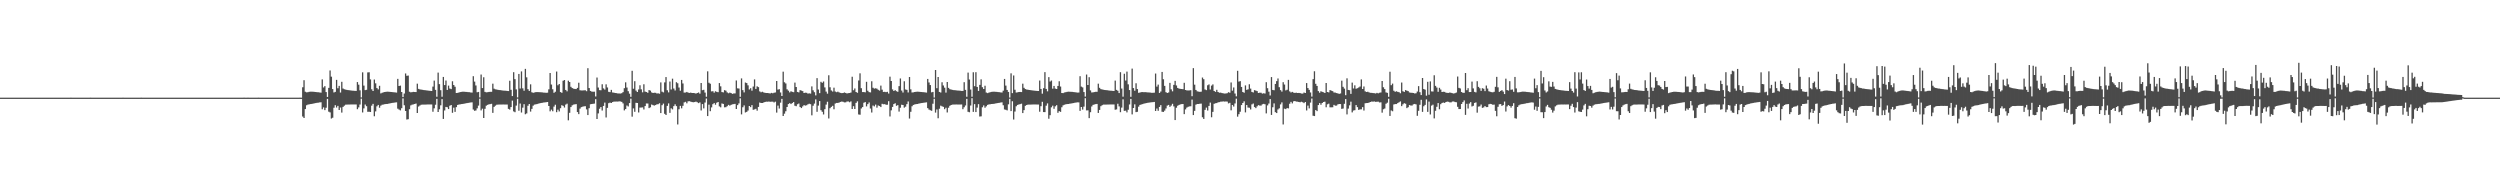 <?xml version="1.0" encoding="UTF-8"?>
<svg xmlns="http://www.w3.org/2000/svg" width="1920" height="150">
  <path d="M0 74.984h1v1.000H0zM1 74.984h1v1.000H1zM2 74.984h1v1.000H2zM3 74.986h1v1.000H3zM4 74.984h1v1.000H4zM5 74.984h1v1.000H5zM6 74.984h1v1.000H6zM7 74.984h1v1.000H7zM8 74.984h1v1.000H8zM9 74.984h1v1.000H9zM10 74.984h1v1.000H10zM11 74.984h1v1.000H11zM12 74.984h1v1.000H12zM13 74.984h1v1.000H13zM14 74.984h1v1.000H14zM15 74.984h1v1.000H15zM16 74.984h1v1.000H16zM17 74.984h1v1.000H17zM18 74.984h1v1.000H18zM19 74.984h1v1.000H19zM20 74.984h1v1.000H20zM21 74.984h1v1.000H21zM22 74.984h1v1.000H22zM23 74.984h1v1.000H23zM24 74.984h1v1.000H24zM25 74.986h1v1.000H25zM26 74.984h1v1.000H26zM27 74.984h1v1.000H27zM28 74.984h1v1.000H28zM29 74.986h1v1.000H29zM30 74.984h1v1.000H30zM31 74.984h1v1.000H31zM32 74.984h1v1.000H32zM33 74.984h1v1.000H33zM34 74.984h1v1.000H34zM35 74.986h1v1.000H35zM36 74.984h1v1.000H36zM37 74.984h1v1.000H37zM38 74.984h1v1.000H38zM39 74.986h1v1.000H39zM40 74.986h1v1.000H40zM41 74.984h1v1.000H41zM42 74.986h1v1.000H42zM43 74.986h1v1.000H43zM44 74.984h1v1.000H44zM45 74.986h1v1.000H45zM46 74.984h1v1.000H46zM47 74.984h1v1.000H47zM48 74.984h1v1.000H48zM49 74.984h1v1.000H49zM50 74.984h1v1.000H50zM51 74.984h1v1.000H51zM52 74.984h1v1.000H52zM53 74.984h1v1.000H53zM54 74.982h1v1.000H54zM55 74.984h1v1.000H55zM56 74.984h1v1.000H56zM57 74.984h1v1.000H57zM58 74.984h1v1.000H58zM59 74.984h1v1.000H59zM60 74.984h1v1.000H60zM61 74.984h1v1.000H61zM62 74.984h1v1.000H62zM63 74.984h1v1.000H63zM64 74.984h1v1.000H64zM65 74.984h1v1.000H65zM66 74.984h1v1.000H66zM67 74.984h1v1.000H67zM68 74.984h1v1.000H68zM69 74.982h1v1.000H69zM70 74.984h1v1.000H70zM71 74.986h1v1.000H71zM72 74.984h1v1.000H72zM73 74.984h1v1.000H73zM74 74.984h1v1.000H74zM75 74.986h1v1.000H75zM76 74.984h1v1.000H76zM77 74.984h1v1.000H77zM78 74.984h1v1.000H78zM79 74.984h1v1.000H79zM80 74.986h1v1.000H80zM81 74.984h1v1.000H81zM82 74.984h1v1.000H82zM83 74.984h1v1.000H83zM84 74.984h1v1.000H84zM85 74.986h1v1.000H85zM86 74.984h1v1.000H86zM87 74.984h1v1.000H87zM88 74.984h1v1.000H88zM89 74.984h1v1.000H89zM90 74.984h1v1.000H90zM91 74.984h1v1.000H91zM92 74.984h1v1.000H92zM93 74.984h1v1.000H93zM94 74.982h1v1.000H94zM95 74.984h1v1.000H95zM96 74.984h1v1.000H96zM97 74.984h1v1.000H97zM98 74.984h1v1.000H98zM99 74.984h1v1.000H99zM100 74.984h1v1.000H100zM101 74.984h1v1.000H101zM102 74.984h1v1.000H102zM103 74.986h1v1.000H103zM104 74.984h1v1.000H104zM105 74.984h1v1.000H105zM106 74.984h1v1.000H106zM107 74.984h1v1.000H107zM108 74.982h1v1.000H108zM109 74.984h1v1.000H109zM110 74.984h1v1.000H110zM111 74.984h1v1.000H111zM112 74.986h1v1.000H112zM113 74.984h1v1.000H113zM114 74.986h1v1.000H114zM115 74.986h1v1.000H115zM116 74.984h1v1.000H116zM117 74.984h1v1.000H117zM118 74.984h1v1.000H118zM119 74.984h1v1.000H119zM120 74.984h1v1.000H120zM121 74.986h1v1.000H121zM122 74.984h1v1.000H122zM123 74.986h1v1.000H123zM124 74.984h1v1.000H124zM125 74.986h1v1.000H125zM126 74.986h1v1.000H126zM127 74.984h1v1.000H127zM128 74.984h1v1.000H128zM129 74.984h1v1.000H129zM130 74.984h1v1.000H130zM131 74.984h1v1.000H131zM132 74.984h1v1.000H132zM133 74.984h1v1.000H133zM134 74.984h1v1.000H134zM135 74.984h1v1.000H135zM136 74.984h1v1.000H136zM137 74.984h1v1.000H137zM138 74.984h1v1.000H138zM139 74.986h1v1.000H139zM140 74.984h1v1.000H140zM141 74.984h1v1.000H141zM142 74.984h1v1.000H142zM143 74.984h1v1.000H143zM144 74.984h1v1.000H144zM145 74.984h1v1.000H145zM146 74.984h1v1.000H146zM147 74.984h1v1.000H147zM148 74.984h1v1.000H148zM149 74.984h1v1.000H149zM150 74.984h1v1.000H150zM151 74.984h1v1.000H151zM152 74.986h1v1.000H152zM153 74.984h1v1.000H153zM154 74.984h1v1.000H154zM155 74.986h1v1.000H155zM156 74.986h1v1.000H156zM157 74.984h1v1.000H157zM158 74.984h1v1.000H158zM159 74.984h1v1.000H159zM160 74.984h1v1.000H160zM161 74.984h1v1.000H161zM162 74.984h1v1.000H162zM163 74.984h1v1.000H163zM164 74.984h1v1.000H164zM165 74.984h1v1.000H165zM166 74.986h1v1.000H166zM167 74.984h1v1.000H167zM168 74.984h1v1.000H168zM169 74.984h1v1.000H169zM170 74.984h1v1.000H170zM171 74.986h1v1.000H171zM172 74.984h1v1.000H172zM173 74.984h1v1.000H173zM174 74.984h1v1.000H174zM175 74.984h1v1.000H175zM176 74.986h1v1.000H176zM177 74.984h1v1.000H177zM178 74.986h1v1.000H178zM179 74.984h1v1.000H179zM180 74.986h1v1.000H180zM181 74.984h1v1.000H181zM182 74.984h1v1.000H182zM183 74.984h1v1.000H183zM184 74.984h1v1.000H184zM185 74.984h1v1.000H185zM186 74.984h1v1.000H186zM187 74.982h1v1.000H187zM188 74.984h1v1.000H188zM189 74.984h1v1.000H189zM190 74.982h1v1.000H190zM191 74.984h1v1.000H191zM192 74.984h1v1.000H192zM193 74.984h1v1.000H193zM194 74.984h1v1.000H194zM195 74.984h1v1.000H195zM196 74.984h1v1.000H196zM197 74.984h1v1.000H197zM198 74.982h1v1.000H198zM199 74.984h1v1.000H199zM200 74.984h1v1.000H200zM201 74.984h1v1.000H201zM202 74.984h1v1.000H202zM203 74.984h1v1.000H203zM204 74.984h1v1.000H204zM205 74.984h1v1.000H205zM206 74.984h1v1.000H206zM207 74.984h1v1.000H207zM208 74.984h1v1.000H208zM209 74.984h1v1.000H209zM210 74.984h1v1.000H210zM211 74.986h1v1.000H211zM212 74.984h1v1.000H212zM213 74.984h1v1.000H213zM214 74.984h1v1.000H214zM215 74.984h1v1.000H215zM216 74.984h1v1.000H216zM217 74.984h1v1.000H217zM218 74.984h1v1.000H218zM219 74.984h1v1.000H219zM220 74.984h1v1.000H220zM221 74.984h1v1.000H221zM222 74.984h1v1.000H222zM223 74.986h1v1.000H223zM224 74.984h1v1.000H224zM225 74.984h1v1.000H225zM226 74.984h1v1.000H226zM227 74.986h1v1.000H227zM228 74.984h1v1.000H228zM229 74.984h1v1.000H229zM230 74.982h1v1.000H230zM231 74.984h1v1.000H231zM232 67.023h1v22.451H232zM233 61.606h1v29.004H233zM234 70.448h1v13.300H234zM235 70.928h1v9.938H235zM236 70.789h1v9.547H236zM237 70.528h1v9.608H237zM238 70.379h1v9.533H238zM239 70.406h1v9.396H239zM240 70.466h1v9.089H240zM241 70.546h1v8.817H241zM242 70.670h1v8.501H242zM243 70.793h1v8.144H243zM244 70.882h1v7.958H244zM245 71.017h1v7.649H245zM246 71.194h1v7.343H246zM247 60.988h1v22.934H247zM248 67.177h1v15.294H248zM249 66.163h1v18.430H249zM250 70.688h1v12.048H250zM251 74.437h1v1.497H251zM252 67.500h1v18.276H252zM253 54.135h1v32.195H253zM254 58.891h1v32.146H254zM255 68.422h1v21.975H255zM256 71.024h1v11.716H256zM257 70.532h1v10.277H257zM258 61.359h1v21.224H258zM259 67.793h1v13.531H259zM260 65.925h1v18.553H260zM261 71.043h1v11.565H261zM262 62.844h1v23.623H262zM263 67.969h1v14.117H263zM264 68.546h1v12.593H264zM265 68.806h1v11.595H265zM266 69.074h1v11.250H266zM267 69.207h1v11.076H267zM268 69.321h1v10.938H268zM269 69.456h1v10.787H269zM270 69.630h1v10.611H270zM271 69.683h1v10.558H271zM272 69.786h1v10.460H272zM273 69.859h1v10.389H273zM274 63.050h1v20.837H274zM275 65.025h1v17.448H275zM276 69.372h1v10.920H276zM277 74.780h1v1.000H277zM278 55.538h1v30.860H278zM279 65.762h1v17.489H279zM280 69.223h1v11.044H280zM281 68.964h1v12.602H281zM282 55.595h1v30.272H282zM283 55.515h1v30.320H283zM284 60.988h1v25.012H284zM285 68.580h1v12.550H285zM286 69.882h1v9.904H286zM287 61.098h1v28.180H287zM288 63.984h1v21.577H288zM289 67.635h1v14.040H289zM290 68.671h1v11.909H290zM291 65.893h1v16.832H291zM292 71.748h1v9.412H292zM293 71.203h1v9.245H293zM294 70.896h1v9.361H294zM295 70.663h1v9.348H295zM296 70.491h1v9.405H296zM297 70.381h1v9.444H297zM298 70.450h1v9.158H298zM299 70.535h1v8.851H299zM300 70.631h1v8.546H300zM301 70.741h1v8.256H301zM302 70.848h1v8.036H302zM303 70.985h1v7.720H303zM304 71.098h1v7.505H304zM305 60.553h1v22.879H305zM306 66.062h1v18.107H306zM307 65.739h1v19.066H307zM308 70.642h1v12.449H308zM309 74.529h1v1.023H309zM310 71.844h1v8.997H310zM311 56.426h1v28.823H311zM312 58.228h1v33.559H312zM313 58.001h1v33.524H313zM314 70.438h1v13.435H314zM315 70.892h1v10.034H315zM316 70.761h1v9.599H316zM317 70.571h1v9.599H317zM318 70.640h1v9.233H318zM319 70.699h1v8.794H319zM320 64.259h1v22.504H320zM321 68.234h1v13.596H321zM322 68.637h1v12.405H322zM323 68.832h1v11.593H323zM324 68.969h1v11.378H324zM325 69.157h1v11.160H325zM326 69.296h1v11.025H326zM327 69.443h1v10.838H327zM328 69.550h1v10.700H328zM329 69.683h1v10.542H329zM330 69.788h1v10.439H330zM331 69.894h1v10.341H331zM332 66.529h1v19.286H332zM333 61.901h1v21.302H333zM334 69.042h1v11.380H334zM335 74.295h1v1.653H335zM336 55.742h1v30.283H336zM337 64.618h1v19.288H337zM338 69.276h1v11.632H338zM339 74.304h1v1.822H339zM340 59.086h1v32.249H340zM341 65.327h1v19.503H341zM342 61.858h1v20.261H342zM343 69.044h1v13.346H343zM344 65.765h1v18.020H344zM345 67.996h1v13.186H345zM346 68.445h1v12.186H346zM347 62.432h1v24.223H347zM348 65.257h1v17.450H348zM349 66.634h1v19.256H349zM350 71.436h1v10.858H350zM351 71.329h1v9.279H351zM352 71.001h1v9.302H352zM353 70.695h1v9.407H353zM354 70.530h1v9.373H354zM355 70.415h1v9.393H355zM356 70.461h1v9.176H356zM357 70.571h1v8.826H357zM358 70.626h1v8.562H358zM359 70.752h1v8.302H359zM360 70.832h1v8.041H360zM361 71.011h1v7.677H361zM362 71.118h1v7.464H362zM363 58.525h1v25.575H363zM364 62.647h1v22.469H364zM365 65.634h1v19.212H365zM366 70.878h1v12.332H366zM367 70.626h1v10.471H367zM368 74.815h1v1.000H368zM369 57.220h1v27.583H369zM370 67.619h1v15.850H370zM371 59.344h1v31.304H371zM372 70.562h1v12.973H372zM373 70.919h1v10.245H373zM374 70.793h1v9.748H374zM375 70.628h1v9.483H375zM376 70.521h1v9.435H376zM377 70.528h1v9.194H377zM378 64.270h1v22.410H378zM379 68.099h1v13.953H379zM380 68.582h1v12.595H380zM381 68.779h1v11.657H381zM382 69.028h1v11.293H382zM383 69.164h1v11.133H383zM384 69.216h1v11.087H384zM385 69.422h1v10.838H385zM386 69.598h1v10.657H386zM387 69.630h1v10.629H387zM388 69.692h1v10.595H388zM389 69.816h1v10.467H389zM390 69.935h1v13.657H390zM391 62.011h1v22.167H391zM392 68.953h1v13.257H392zM393 73.785h1v3.472H393zM394 55.453h1v30.087H394zM395 60.757h1v25.399H395zM396 68.651h1v12.451H396zM397 74.817h1v1.000H397zM398 56.797h1v28.265H398zM399 68.017h1v11.494H399zM400 54.847h1v31.583H400zM401 67.831h1v14.861H401zM402 69.701h1v10.318H402zM403 52.892h1v34.847H403zM404 59.386h1v27.681H404zM405 68.493h1v12.726H405zM406 69.857h1v9.991H406zM407 64.787h1v20.913H407zM408 70.866h1v12.751H408zM409 71.267h1v9.879H409zM410 70.992h1v9.364H410zM411 70.752h1v9.382H411zM412 70.724h1v9.174H412zM413 70.779h1v8.771H413zM414 70.786h1v8.560H414zM415 70.880h1v8.240H415zM416 70.949h1v7.995H416zM417 71.093h1v7.663H417zM418 71.164h1v7.459H418zM419 71.290h1v7.203H419zM420 71.187h1v7.148H420zM421 68.582h1v12.815H421zM422 56.078h1v29.443H422zM423 64.904h1v19.281H423zM424 68.541h1v16.919H424zM425 71.294h1v10.554H425zM426 70.461h1v9.972H426zM427 54.911h1v31.263H427zM428 65.490h1v18.752H428zM429 64.522h1v21.062H429zM430 70.708h1v12.385H430zM431 71.265h1v9.547H431zM432 62.009h1v19.306H432zM433 61.420h1v21.190H433zM434 69.074h1v11.245H434zM435 70.125h1v9.467H435zM436 61.963h1v30.473H436zM437 63.000h1v23.637H437zM438 66.641h1v15.601H438zM439 67.625h1v13.282H439zM440 68.120h1v12.234H440zM441 68.294h1v11.826H441zM442 68.404h1v11.552H442zM443 67.470h1v18.585H443zM444 63.565h1v24.083H444zM445 69.324h1v14.072H445zM446 69.475h1v12.822H446zM447 69.475h1v12.433H447zM448 69.372h1v12.291H448zM449 69.340h1v12.206H449zM450 70.054h1v13.978H450zM451 52.382h1v35.973H451zM452 67.630h1v15.445H452zM453 69.843h1v10.238H453zM454 70.361h1v9.512H454zM455 70.441h1v9.272H455zM456 70.413h1v9.176H456zM457 74.064h1v2.101H457zM458 59.528h1v31.867H458zM459 67.248h1v19.862H459zM460 69.207h1v14.310H460zM461 69.305h1v12.927H461zM462 64.728h1v20.174H462zM463 67.879h1v13.483H463zM464 68.832h1v9.988H464zM465 64.774h1v25.417H465zM466 67.159h1v15.708H466zM467 70.523h1v8.734H467zM468 70.754h1v8.045H468zM469 68.996h1v10.101H469zM470 71.004h1v7.388H470zM471 71.175h1v6.832H471zM472 71.409h1v6.642H472zM473 71.537h1v6.466H473zM474 71.782h1v6.226H474zM475 71.782h1v6.020H475zM476 71.809h1v6.118H476zM477 71.564h1v6.686H477zM478 70.752h1v8.643H478zM479 67.747h1v17.045H479zM480 63.235h1v20.526H480zM481 67.202h1v13.847H481zM482 70.024h1v11.726H482zM483 71.940h1v7.221H483zM484 74.368h1v1.389H484zM485 54.380h1v35.200H485zM486 68.170h1v15.067H486zM487 62.338h1v23.518H487zM488 69.580h1v9.370H488zM489 70.644h1v8.475H489zM490 68.685h1v17.663H490zM491 65.472h1v17.146H491zM492 68.610h1v13.971H492zM493 70.898h1v11.595H493zM494 64.735h1v19.341H494zM495 70.340h1v11.115H495zM496 70.638h1v8.835H496zM497 71.288h1v8.203H497zM498 69.154h1v13.898H498zM499 69.594h1v12.833H499zM500 70.953h1v9.329H500zM501 71.441h1v9.279H501zM502 71.217h1v9.879H502zM503 71.294h1v9.405H503zM504 71.789h1v8.343H504zM505 71.695h1v8.334H505zM506 72.006h1v7.320H506zM507 63.274h1v23.586H507zM508 70.388h1v10.396H508zM509 70.958h1v8.599H509zM510 63.281h1v24.113H510zM511 59.182h1v29.141H511zM512 69.317h1v11.973H512zM513 70.949h1v8.478H513zM514 62.640h1v24.035H514zM515 68.699h1v14.507H515zM516 60.418h1v23.589H516zM517 67.999h1v13.493H517zM518 69.482h1v10.668H518zM519 63.110h1v18.411H519zM520 63.934h1v31.654H520zM521 67.227h1v16.688H521zM522 69.685h1v11.602H522zM523 61.386h1v21.806H523zM524 64.101h1v17.136H524zM525 71.102h1v7.562H525zM526 71.066h1v7.123H526zM527 70.592h1v8.778H527zM528 71.120h1v6.679H528zM529 71.386h1v6.329H529zM530 71.143h1v6.931H530zM531 71.400h1v6.963H531zM532 71.402h1v7.153H532zM533 71.532h1v6.832H533zM534 71.862h1v6.178H534zM535 71.443h1v7.093H535zM536 71.036h1v8.194H536zM537 71.951h1v6.674H537zM538 63.739h1v21.121H538zM539 69.283h1v10.666H539zM540 68.990h1v14.239H540zM541 71.139h1v7.581H541zM542 74.302h1v1.394H542zM543 54.758h1v34.376H543zM544 63.551h1v16.827H544zM545 64.316h1v21.087H545zM546 70.173h1v12.334H546zM547 70.042h1v9.995H547zM548 71.182h1v7.951H548zM549 70.093h1v10.339H549zM550 70.537h1v8.350H550zM551 70.830h1v7.500H551zM552 63.789h1v17.926H552zM553 66.296h1v16.159H553zM554 70.695h1v8.759H554zM555 70.958h1v8.839H555zM556 69.209h1v13.211H556zM557 69.644h1v12.691H557zM558 70.967h1v10.595H558zM559 71.606h1v8.947H559zM560 71.136h1v10.009H560zM561 71.466h1v9.084H561zM562 72.066h1v8.080H562zM563 71.784h1v8.189H563zM564 71.709h1v8.073H564zM565 61.816h1v21.915H565zM566 67.852h1v12.886H566zM567 67.971h1v11.437H567zM568 74.350h1v1.183H568zM569 60.214h1v27.635H569zM570 69.218h1v13.140H570zM571 70.967h1v10.002H571zM572 63.412h1v22.957H572zM573 63.792h1v22.135H573zM574 65.545h1v19.329H574zM575 68.710h1v12.685H575zM576 67.733h1v14.552H576zM577 69.610h1v11.135H577zM578 66.463h1v17.846H578zM579 60.963h1v23.074H579zM580 68.321h1v15.221H580zM581 66.296h1v18.686H581zM582 66.918h1v15.216H582zM583 70.182h1v8.537H583zM584 70.880h1v8.203H584zM585 70.452h1v8.643H585zM586 70.940h1v7.803H586zM587 71.278h1v7.063H587zM588 71.413h1v6.649H588zM589 71.427h1v6.709H589zM590 71.576h1v6.379H590zM591 71.775h1v6.416H591zM592 71.324h1v6.770H592zM593 71.617h1v6.487H593zM594 71.228h1v7.480H594zM595 71.004h1v7.086H595zM596 62.231h1v24.259H596zM597 68.818h1v12.307H597zM598 68.484h1v14.873H598zM599 71.033h1v7.839H599zM600 73.707h1v2.211H600zM601 55.062h1v34.014H601zM602 63.174h1v24.110H602zM603 64.103h1v21.368H603zM604 68.598h1v13.582H604zM605 69.635h1v10.297H605zM606 70.981h1v8.212H606zM607 70.090h1v9.849H607zM608 70.560h1v8.588H608zM609 70.786h1v7.590H609zM610 63.423h1v17.770H610zM611 66.813h1v14.731H611zM612 70.592h1v9.476H612zM613 70.981h1v8.524H613zM614 69.202h1v13.037H614zM615 69.582h1v13.390H615zM616 69.969h1v11.751H616zM617 71.425h1v9.332H617zM618 71.191h1v9.931H618zM619 71.276h1v9.551H619zM620 71.883h1v8.219H620zM621 71.686h1v7.974H621zM622 71.867h1v8.178H622zM623 66.346h1v22.243H623zM624 69.363h1v11.817H624zM625 70.832h1v8.714H625zM626 73.242h1v3.072H626zM627 60.004h1v25.852H627zM628 68.740h1v12.360H628zM629 71.539h1v6.093H629zM630 62.837h1v21.801H630zM631 63.602h1v22.279H631zM632 62.551h1v25.356H632zM633 67.120h1v16.736H633zM634 70.349h1v10.004H634zM635 71.928h1v6.184H635zM636 57.809h1v33.170H636zM637 67.035h1v16.049H637zM638 69.468h1v12.625H638zM639 70.294h1v10.952H639zM640 67.326h1v16.587H640zM641 70.324h1v9.206H641zM642 70.814h1v8.233H642zM643 70.413h1v8.654H643zM644 70.951h1v7.809H644zM645 71.333h1v6.972H645zM646 71.514h1v6.470H646zM647 71.413h1v6.763H647zM648 71.001h1v7.642H648zM649 71.375h1v7.203H649zM650 71.757h1v6.244H650zM651 71.551h1v6.363H651zM652 71.427h1v7.130H652zM653 71.084h1v6.782H653zM654 58.949h1v24.763H654zM655 69.312h1v12.257H655zM656 67.964h1v15.726H656zM657 70.633h1v8.356H657zM658 71.281h1v6.557H658zM659 61.798h1v26.097H659zM660 56.310h1v31.783H660zM661 67.751h1v15.559H661zM662 70.704h1v11.524H662zM663 70.688h1v8.192H663zM664 70.930h1v7.459H664zM665 62.805h1v18.890H665zM666 69.665h1v10.295H666zM667 70.759h1v7.954H667zM668 70.953h1v12.408H668zM669 62.421h1v24.005H669zM670 67.401h1v13.644H670zM671 68.051h1v13.648H671zM672 67.811h1v12.538H672zM673 68.095h1v14.598H673zM674 68.976h1v12.030H674zM675 69.585h1v11.877H675zM676 65.739h1v16.468H676zM677 68.871h1v10.854H677zM678 70.621h1v9.478H678zM679 70.518h1v9.462H679zM680 70.770h1v9.727H680zM681 70.498h1v9.959H681zM682 71.823h1v5.905H682zM683 58.889h1v30.556H683zM684 62.212h1v22.549H684zM685 68.676h1v13.445H685zM686 69.880h1v10.057H686zM687 69.209h1v10.082H687zM688 70.042h1v11.224H688zM689 70.491h1v10.231H689zM690 66.163h1v19.569H690zM691 60.246h1v22.495H691zM692 69.518h1v10.934H692zM693 71.049h1v9.574H693zM694 62.425h1v20.254H694zM695 68.719h1v13.218H695zM696 69.017h1v10.950H696zM697 71.017h1v6.889H697zM698 59.159h1v31.876H698zM699 68.623h1v17.249H699zM700 71.027h1v10.609H700zM701 70.892h1v9.677H701zM702 70.660h1v9.549H702zM703 70.486h1v9.496H703zM704 70.393h1v9.467H704zM705 70.466h1v9.174H705zM706 70.576h1v8.812H706zM707 70.640h1v8.537H707zM708 70.736h1v8.329H708zM709 70.825h1v8.057H709zM710 70.976h1v7.752H710zM711 71.093h1v7.500H711zM712 60.612h1v22.458H712zM713 63.336h1v20.849H713zM714 65.321h1v19.354H714zM715 70.903h1v14.216H715zM716 70.617h1v9.048H716zM717 74.883h1v1.000H717zM718 53.771h1v32.707H718zM719 67.742h1v16.349H719zM720 59.120h1v31.689H720zM721 70.583h1v12.932H721zM722 71.075h1v10.052H722zM723 63.185h1v18.480H723zM724 65.659h1v16.399H724zM725 67.335h1v16.514H725zM726 71.141h1v11.586H726zM727 62.959h1v23.412H727zM728 67.493h1v15.250H728zM729 68.488h1v12.785H729zM730 68.752h1v11.877H730zM731 69.010h1v11.330H731zM732 69.207h1v11.048H732zM733 69.257h1v11.005H733zM734 69.436h1v10.819H734zM735 69.541h1v10.767H735zM736 69.578h1v10.728H736zM737 69.695h1v10.593H737zM738 69.814h1v10.439H738zM739 69.843h1v13.998H739zM740 63.146h1v19.231H740zM741 69.033h1v11.987H741zM742 74.313h1v1.620H742zM743 55.776h1v30.064H743zM744 61.079h1v25.131H744zM745 68.786h1v12.259H745zM746 74.293h1v1.142H746zM747 55.520h1v30.405H747zM748 66.222h1v13.737H748zM749 55.463h1v30.583H749zM750 66.774h1v15.866H750zM751 69.816h1v10.181H751zM752 65.183h1v24.298H752zM753 60.942h1v28.425H753zM754 66.957h1v15.422H754zM755 68.349h1v12.572H755zM756 65.833h1v16.885H756zM757 71.045h1v10.597H757zM758 71.503h1v9.045H758zM759 71.093h1v9.080H759zM760 70.800h1v9.256H760zM761 70.541h1v9.334H761zM762 70.475h1v9.327H762zM763 70.397h1v9.345H763zM764 70.498h1v8.954H764zM765 70.569h1v8.734H765zM766 70.704h1v8.393H766zM767 70.802h1v8.123H767zM768 70.974h1v7.789H768zM769 71.084h1v7.521H769zM770 69.646h1v11.204H770zM771 60.619h1v23.460H771zM772 65.721h1v18.592H772zM773 69.054h1v15.747H773zM774 70.610h1v9.503H774zM775 74.892h1v1.000H775zM776 56.335h1v28.990H776zM777 71.519h1v6.251H777zM778 57.976h1v33.833H778zM779 68.919h1v16.715H779zM780 71.047h1v10.572H780zM781 70.887h1v9.691H781zM782 70.649h1v9.565H782zM783 70.583h1v9.373H783zM784 70.690h1v8.910H784zM785 64.240h1v22.572H785zM786 67.410h1v17.182H786zM787 68.383h1v12.875H787zM788 68.742h1v11.900H788zM789 68.937h1v11.419H789zM790 69.097h1v11.224H790zM791 69.225h1v11.089H791zM792 69.381h1v10.899H792zM793 69.527h1v10.700H793zM794 69.646h1v10.588H794zM795 69.743h1v10.501H795zM796 69.830h1v10.437H796zM797 69.884h1v10.389H797zM798 61.867h1v23.952H798zM799 68.324h1v13.245H799zM800 71.956h1v6.248H800zM801 67.740h1v18.320H801zM802 55.389h1v30.716H802zM803 68.305h1v12.870H803zM804 70.123h1v9.306H804zM805 59.230h1v31.959H805zM806 62.640h1v25.816H806zM807 61.826h1v20.622H807zM808 68.106h1v13.037H808zM809 66.021h1v17.532H809zM810 68.060h1v13.623H810zM811 68.337h1v12.453H811zM812 66.010h1v20.629H812zM813 62.423h1v22.932H813zM814 66.433h1v19.476H814zM815 71.420h1v10.936H815zM816 71.521h1v9.359H816zM817 71.024h1v9.416H817zM818 70.784h1v9.350H818zM819 70.548h1v9.373H819zM820 70.413h1v9.446H820zM821 70.429h1v9.254H821zM822 70.493h1v9.018H822zM823 70.569h1v8.732H823zM824 70.690h1v8.446H824zM825 70.821h1v8.089H825zM826 70.985h1v7.741H826zM827 71.095h1v7.491H827zM828 71.040h1v7.599H828zM829 58.504h1v26.637H829zM830 66.529h1v15.626H830zM831 67.110h1v17.047H831zM832 70.690h1v11.201H832zM833 74.201h1v1.241H833zM834 57.264h1v27.521H834zM835 65.275h1v19.464H835zM836 59.285h1v31.419H836zM837 69.447h1v16.724H837zM838 71.029h1v10.735H838zM839 70.889h1v9.663H839zM840 70.713h1v9.524H840zM841 70.507h1v9.473H841zM842 70.498h1v9.345H842zM843 64.272h1v22.467H843zM844 67.424h1v16.992H844zM845 68.461h1v13.113H845zM846 68.708h1v12.106H846zM847 68.912h1v11.440H847zM848 69.095h1v11.229H848zM849 69.200h1v11.128H849zM850 69.340h1v10.936H850zM851 69.493h1v10.764H851zM852 69.628h1v10.616H852zM853 69.706h1v10.549H853zM854 69.802h1v10.453H854zM855 69.889h1v10.361H855zM856 61.922h1v22.375H856zM857 68.996h1v15.015H857zM858 69.681h1v10.000H858zM859 71.487h1v10.213H859zM860 55.458h1v30.698H860zM861 67.976h1v14.671H861zM862 74.265h1v2.014H862zM863 56.641h1v28.491H863zM864 61.842h1v23.163H864zM865 54.973h1v31.375H865zM866 64.774h1v19.517H866zM867 69.186h1v11.062H867zM868 74.339h1v1.650H868zM869 52.695h1v35.147H869zM870 67.623h1v15.321H870zM871 69.692h1v10.412H871zM872 63.968h1v22.165H872zM873 68.427h1v17.457H873zM874 71.274h1v10.636H874zM875 71.043h1v9.567H875zM876 70.782h1v9.446H876zM877 70.724h1v9.254H877zM878 70.786h1v8.844H878zM879 70.777h1v8.560H879zM880 70.850h1v8.327H880zM881 70.958h1v8.006H881zM882 71.029h1v7.793H882zM883 71.125h1v7.539H883zM884 71.260h1v7.260H884zM885 71.292h1v7.137H885zM886 71.194h1v7.088H886zM887 56.456h1v28.814H887zM888 66.529h1v16.825H888zM889 64.984h1v20.126H889zM890 71.349h1v10.773H890zM891 70.315h1v10.407H891zM892 55.245h1v30.576H892zM893 60.851h1v25.136H893zM894 65.943h1v18.974H894zM895 70.791h1v12.515H895zM896 71.413h1v9.682H896zM897 71.017h1v9.547H897zM898 63.654h1v18.443H898zM899 68.587h1v12.499H899zM900 70.139h1v9.556H900zM901 65.188h1v16.534H901zM902 62.100h1v30.100H902zM903 65.662h1v17.070H903zM904 67.513h1v13.712H904zM905 68.040h1v12.524H905zM906 68.271h1v11.918H906zM907 68.353h1v11.636H907zM908 68.509h1v11.359H908zM909 63.586h1v24.081H909zM910 69.109h1v14.909H910zM911 69.408h1v13.255H911zM912 69.477h1v12.547H912zM913 69.443h1v12.266H913zM914 69.287h1v12.337H914zM915 73.860h1v2.614H915zM916 52.306h1v36.083H916zM917 65.046h1v20.082H917zM918 69.086h1v11.288H918zM919 70.141h1v9.718H919zM920 70.372h1v9.496H920zM921 70.560h1v9.093H921zM922 70.393h1v9.162H922zM923 59.537h1v30.505H923zM924 60.837h1v30.501H924zM925 68.724h1v15.676H925zM926 69.198h1v13.458H926zM927 65.499h1v19.379H927zM928 64.812h1v16.534H928zM929 68.749h1v10.066H929zM930 65.726h1v24.326H930zM931 64.806h1v21.085H931zM932 69.866h1v9.851H932zM933 70.567h1v8.730H933zM934 68.967h1v10.174H934zM935 70.644h1v7.944H935zM936 71.203h1v7.217H936zM937 71.130h1v6.944H937zM938 71.473h1v6.539H938zM939 71.704h1v6.178H939zM940 71.853h1v6.184H940zM941 71.780h1v6.166H941zM942 71.555h1v6.457H942zM943 70.818h1v8.581H943zM944 71.228h1v7.722H944zM945 63.313h1v21.430H945zM946 69.656h1v11.007H946zM947 67.149h1v14.680H947zM948 71.832h1v7.649H948zM949 74.000h1v1.758H949zM950 54.375h1v35.234H950zM951 62.677h1v25.053H951zM952 62.322h1v23.490H952zM953 66.783h1v13.930H953zM954 70.654h1v8.448H954zM955 71.196h1v6.647H955zM956 65.582h1v20.718H956zM957 69.008h1v11.657H957zM958 68.614h1v13.964H958zM959 64.691h1v18.045H959zM960 68.031h1v16.022H960zM961 70.617h1v9.563H961zM962 70.992h1v8.544H962zM963 69.216h1v13.010H963zM964 69.598h1v13.435H964zM965 70.015h1v11.668H965zM966 71.441h1v9.297H966zM967 71.194h1v9.924H967zM968 71.239h1v9.881H968zM969 71.862h1v8.270H969zM970 71.629h1v8.164H970zM971 71.830h1v8.263H971zM972 63.126h1v23.957H972zM973 67.715h1v13.213H973zM974 70.393h1v9.142H974zM975 73.311h1v2.758H975zM976 59.212h1v29.070H976zM977 69.065h1v13.316H977zM978 69.333h1v10.085H978zM979 64.449h1v21.696H979zM980 62.334h1v24.506H980zM981 60.278h1v23.815H981zM982 66.971h1v16.221H982zM983 69.202h1v10.968H983zM984 70.356h1v8.308H984zM985 63.107h1v32.471H985zM986 64.904h1v18.542H986zM987 69.429h1v14.392H987zM988 68.903h1v14.085H988zM989 61.331h1v21.902H989zM990 70.175h1v9.492H990zM991 71.017h1v7.212H991zM992 70.539h1v8.869H992zM993 71.109h1v6.697H993zM994 71.395h1v6.157H994zM995 71.191h1v6.853H995zM996 71.425h1v6.649H996zM997 71.388h1v6.972H997zM998 71.471h1v7.072H998zM999 71.857h1v6.267H999zM1000 71.894h1v6.654H1000zM1001 71.043h1v8.173H1001zM1002 71.411h1v6.949H1002zM1003 63.805h1v21.009H1003zM1004 67.648h1v13.463H1004zM1005 69.015h1v14.248H1005zM1006 70.999h1v7.816H1006zM1007 74.210h1v1.483H1007zM1008 60.777h1v28.111H1008zM1009 54.753h1v34.371H1009zM1010 64.371h1v20.155H1010zM1011 66.005h1v19.366H1011zM1012 69.992h1v10.721H1012zM1013 71.207h1v7.970H1013zM1014 70.109h1v10.313H1014zM1015 70.544h1v8.544H1015zM1016 70.860h1v7.455H1016zM1017 71.425h1v6.649H1017zM1018 63.766h1v18.636H1018zM1019 70.635h1v9.483H1019zM1020 70.949h1v8.663H1020zM1021 69.184h1v13.239H1021zM1022 69.612h1v12.815H1022zM1023 69.999h1v12.371H1023zM1024 70.992h1v9.538H1024zM1025 71.139h1v10.020H1025zM1026 71.494h1v9.624H1026zM1027 71.711h1v8.462H1027zM1028 72.075h1v7.782H1028zM1029 71.789h1v8.155H1029zM1030 61.977h1v21.655H1030zM1031 66.682h1v16.697H1031zM1032 68.060h1v11.662H1032zM1033 73.123h1v2.973H1033zM1034 60.178h1v27.706H1034zM1035 69.088h1v14.321H1035zM1036 69.269h1v11.613H1036zM1037 72.066h1v6.006H1037zM1038 63.430h1v22.897H1038zM1039 67.948h1v16.937H1039zM1040 65.531h1v19.102H1040zM1041 68.134h1v12.570H1041zM1042 67.747h1v14.529H1042zM1043 67.191h1v17.182H1043zM1044 66.442h1v17.564H1044zM1045 60.997h1v22.989H1045zM1046 68.369h1v13.932H1046zM1047 66.399h1v18.505H1047zM1048 70.143h1v9.164H1048zM1049 70.642h1v8.537H1049zM1050 70.438h1v8.677H1050zM1051 70.940h1v7.812H1051zM1052 71.285h1v7.045H1052zM1053 71.333h1v6.667H1053zM1054 71.473h1v6.628H1054zM1055 71.592h1v6.351H1055zM1056 71.777h1v6.457H1056zM1057 71.310h1v6.823H1057zM1058 71.684h1v6.420H1058zM1059 71.244h1v7.434H1059zM1060 70.995h1v7.583H1060zM1061 62.217h1v24.330H1061zM1062 67.039h1v16.859H1062zM1063 68.424h1v14.925H1063zM1064 70.949h1v8.723H1064zM1065 71.310h1v7.558H1065zM1066 74.345h1v1.463H1066zM1067 55.108h1v33.941H1067zM1068 65.446h1v19.398H1068zM1069 64.231h1v21.224H1069zM1070 69.688h1v10.529H1070zM1071 70.498h1v9.448H1071zM1072 70.077h1v9.867H1072zM1073 70.557h1v8.578H1073zM1074 70.805h1v7.734H1074zM1075 71.624h1v6.260H1075zM1076 63.391h1v18.143H1076zM1077 70.109h1v10.016H1077zM1078 70.580h1v8.691H1078zM1079 69.152h1v10.494H1079zM1080 69.630h1v13.399H1080zM1081 69.990h1v12.316H1081zM1082 70.988h1v9.711H1082zM1083 71.228h1v9.844H1083zM1084 71.272h1v9.789H1084zM1085 71.443h1v8.700H1085zM1086 71.798h1v8.006H1086zM1087 71.610h1v8.558H1087zM1088 70.285h1v18.647H1088zM1089 66.167h1v18.919H1089zM1090 70.802h1v9.682H1090zM1091 73.004h1v3.635H1091zM1092 59.903h1v26.035H1092zM1093 68.335h1v13.259H1093zM1094 68.884h1v11.634H1094zM1095 73.462h1v2.861H1095zM1096 62.807h1v23.129H1096zM1097 72.759h1v5.248H1097zM1098 62.531h1v25.353H1098zM1099 70.198h1v10.906H1099zM1100 70.313h1v10.075H1100zM1101 57.800h1v33.140H1101zM1102 65.966h1v19.153H1102zM1103 67.239h1v14.799H1103zM1104 70.525h1v8.645H1104zM1105 67.429h1v16.498H1105zM1106 68.777h1v11.263H1106zM1107 70.654h1v8.409H1107zM1108 70.461h1v8.297H1108zM1109 70.532h1v8.496H1109zM1110 71.166h1v7.146H1110zM1111 71.320h1v6.686H1111zM1112 71.375h1v6.809H1112zM1113 71.011h1v7.622H1113zM1114 71.340h1v7.251H1114zM1115 71.594h1v6.406H1115zM1116 71.823h1v6.086H1116zM1117 71.526h1v6.857H1117zM1118 71.068h1v7.494H1118zM1119 58.784h1v23.243H1119zM1120 67.472h1v16.287H1120zM1121 67.957h1v15.781H1121zM1122 70.633h1v9.215H1122zM1123 71.258h1v7.196H1123zM1124 71.290h1v5.827H1124zM1125 56.042h1v32.197H1125zM1126 69.255h1v10.485H1126zM1127 67.733h1v15.644H1127zM1128 70.704h1v8.798H1128zM1129 70.649h1v7.775H1129zM1130 62.654h1v19.096H1130zM1131 67.877h1v13.392H1131zM1132 70.555h1v8.489H1132zM1133 70.949h1v7.711H1133zM1134 62.370h1v24.140H1134zM1135 66.719h1v15.150H1135zM1136 67.799h1v13.882H1136zM1137 69.798h1v10.510H1137zM1138 67.744h1v15.088H1138zM1139 68.172h1v14.291H1139zM1140 69.987h1v11.494H1140zM1141 65.666h1v16.596H1141zM1142 67.971h1v14.239H1142zM1143 70.090h1v9.986H1143zM1144 70.518h1v9.277H1144zM1145 70.768h1v9.224H1145zM1146 70.896h1v9.597H1146zM1147 70.486h1v9.851H1147zM1148 66.641h1v18.512H1148zM1149 59.015h1v30.288H1149zM1150 67.067h1v14.971H1150zM1151 70.578h1v9.503H1151zM1152 69.834h1v10.073H1152zM1153 69.223h1v12.083H1153zM1154 70.329h1v10.371H1154zM1155 72.233h1v5.750H1155zM1156 60.413h1v25.262H1156zM1157 69.186h1v12.540H1157zM1158 69.564h1v11.142H1158zM1159 62.336h1v19.050H1159zM1160 68.900h1v13.808H1160zM1161 68.690h1v12.655H1161zM1162 70.528h1v8.752H1162zM1163 59.104h1v31.668H1163zM1164 67.909h1v23.218H1164zM1165 70.901h1v11.300H1165zM1166 70.928h1v9.945H1166zM1167 70.690h1v9.574H1167zM1168 70.505h1v9.517H1168zM1169 70.370h1v9.542H1169zM1170 70.383h1v9.350H1170zM1171 70.475h1v9.050H1171zM1172 70.594h1v8.684H1172zM1173 70.697h1v8.437H1173zM1174 70.816h1v8.096H1174zM1175 70.951h1v7.814H1175zM1176 71.068h1v7.533H1176zM1177 71.221h1v7.578H1177zM1178 60.356h1v23.907H1178zM1179 67.802h1v14.001H1179zM1180 65.366h1v19.748H1180zM1181 70.745h1v11.350H1181zM1182 74.615h1v1.000H1182zM1183 54.426h1v31.757H1183zM1184 64.085h1v22.126H1184zM1185 59.292h1v31.419H1185zM1186 69.454h1v16.612H1186zM1187 71.027h1v10.737H1187zM1188 70.230h1v10.311H1188zM1189 62.450h1v19.858H1189zM1190 66.525h1v16.319H1190zM1191 66.710h1v17.574H1191zM1192 62.881h1v23.591H1192zM1193 66.472h1v18.512H1193zM1194 68.324h1v13.406H1194zM1195 68.623h1v12.282H1195zM1196 68.857h1v11.517H1196zM1197 69.104h1v11.204H1197zM1198 69.228h1v11.062H1198zM1199 69.376h1v10.876H1199zM1200 69.484h1v10.778H1200zM1201 69.619h1v10.636H1201zM1202 69.720h1v10.538H1202zM1203 69.811h1v10.432H1203zM1204 69.901h1v10.336H1204zM1205 63.080h1v20.712H1205zM1206 68.035h1v13.179H1206zM1207 69.866h1v9.851H1207zM1208 71.114h1v11.124H1208zM1209 55.449h1v30.995H1209zM1210 68.037h1v14.591H1210zM1211 74.068h1v4.362H1211zM1212 55.627h1v29.865H1212zM1213 61.004h1v24.877H1213zM1214 55.490h1v30.510H1214zM1215 64.227h1v19.963H1215zM1216 69.184h1v11.776H1216zM1217 69.850h1v9.931H1217zM1218 61.077h1v28.255H1218zM1219 66.101h1v17.784H1219zM1220 68.042h1v13.170H1220zM1221 65.925h1v15.482H1221zM1222 69.077h1v13.634H1222zM1223 71.626h1v9.455H1223zM1224 71.217h1v9.144H1224zM1225 70.862h1v9.219H1225zM1226 70.612h1v9.354H1226zM1227 70.429h1v9.405H1227zM1228 70.372h1v9.389H1228zM1229 70.454h1v9.087H1229zM1230 70.612h1v8.739H1230zM1231 70.681h1v8.450H1231zM1232 70.766h1v8.228H1232zM1233 70.855h1v7.990H1233zM1234 70.963h1v7.736H1234zM1235 71.159h1v7.379H1235zM1236 60.629h1v23.465H1236zM1237 67.300h1v14.790H1237zM1238 66.671h1v17.406H1238zM1239 70.759h1v11.179H1239zM1240 74.698h1v1.000H1240zM1241 56.154h1v29.233H1241zM1242 61.640h1v23.822H1242zM1243 58.044h1v33.726H1243zM1244 67.889h1v20.423H1244zM1245 70.905h1v11.316H1245zM1246 70.846h1v10.082H1246zM1247 70.690h1v9.636H1247zM1248 70.580h1v9.462H1248zM1249 70.633h1v9.123H1249zM1250 68.534h1v16.896H1250zM1251 64.213h1v22.593H1251zM1252 68.204h1v13.367H1252zM1253 68.646h1v12.211H1253zM1254 68.877h1v11.501H1254zM1255 69.095h1v11.195H1255zM1256 69.196h1v11.124H1256zM1257 69.333h1v10.970H1257zM1258 69.484h1v10.764H1258zM1259 69.580h1v10.664H1259zM1260 69.681h1v10.572H1260zM1261 69.804h1v10.444H1261zM1262 69.894h1v10.380H1262zM1263 61.668h1v24.145H1263zM1264 67.536h1v15.676H1264zM1265 69.731h1v10.703H1265zM1266 74.808h1v1.000H1266zM1267 55.545h1v30.499H1267zM1268 67.113h1v15.958H1268zM1269 69.855h1v10.142H1269zM1270 67.362h1v18.331H1270zM1271 59.356h1v31.762H1271zM1272 62.144h1v20.737H1272zM1273 65.437h1v16.640H1273zM1274 65.689h1v16.550H1274zM1275 66.753h1v17.065H1275zM1276 68.291h1v12.710H1276zM1277 68.806h1v11.758H1277zM1278 62.183h1v24.751H1278zM1279 66.879h1v17.777H1279zM1280 66.714h1v19.370H1280zM1281 71.535h1v10.112H1281zM1282 71.141h1v9.361H1282zM1283 70.882h1v9.274H1283zM1284 70.660h1v9.398H1284zM1285 70.459h1v9.414H1285zM1286 70.432h1v9.361H1286zM1287 70.496h1v9.034H1287zM1288 70.587h1v8.757H1288zM1289 70.651h1v8.517H1289zM1290 70.830h1v8.114H1290zM1291 70.905h1v7.919H1291zM1292 71.056h1v7.583H1292zM1293 70.818h1v7.693H1293zM1294 58.706h1v26.262H1294zM1295 66.479h1v16.843H1295zM1296 66.444h1v17.846H1296zM1297 70.775h1v12.163H1297zM1298 70.754h1v6.805H1298zM1299 68.827h1v12.144H1299zM1300 57.175h1v27.676H1300zM1301 59.239h1v31.499H1301zM1302 66.096h1v24.431H1302zM1303 70.697h1v12.023H1303zM1304 70.949h1v9.872H1304zM1305 70.757h1v9.544H1305zM1306 70.530h1v9.455H1306zM1307 70.518h1v9.359H1307zM1308 70.530h1v9.057H1308zM1309 64.300h1v22.369H1309zM1310 68.182h1v13.623H1310zM1311 68.628h1v12.419H1311zM1312 68.848h1v11.570H1312zM1313 69.086h1v11.238H1313zM1314 69.193h1v11.142H1314zM1315 69.287h1v11.002H1315zM1316 69.440h1v10.806H1316zM1317 69.628h1v10.572H1317zM1318 69.713h1v10.549H1318zM1319 69.738h1v10.542H1319zM1320 69.816h1v10.469H1320zM1321 61.951h1v22.263H1321zM1322 64.490h1v19.416H1322zM1323 69.221h1v10.954H1323zM1324 74.293h1v1.227H1324zM1325 55.458h1v30.693H1325zM1326 65.618h1v18.555H1326zM1327 70.004h1v10.636H1327zM1328 70.770h1v10.233H1328zM1329 56.966h1v28.040H1329zM1330 54.337h1v32.089H1330zM1331 54.758h1v31.913H1331zM1332 67.973h1v13.229H1332zM1333 69.658h1v10.162H1333zM1334 52.959h1v34.737H1334zM1335 65.421h1v19.139H1335zM1336 69.083h1v11.275H1336zM1337 70.139h1v9.721H1337zM1338 65.998h1v20.018H1338zM1339 71.356h1v10.826H1339zM1340 71.276h1v9.462H1340zM1341 70.903h1v9.444H1341zM1342 70.763h1v9.231H1342zM1343 70.750h1v8.995H1343zM1344 70.798h1v8.663H1344zM1345 70.848h1v8.384H1345zM1346 70.901h1v8.160H1346zM1347 70.999h1v7.860H1347zM1348 71.107h1v7.635H1348zM1349 71.235h1v7.317H1349zM1350 71.313h1v7.121H1350zM1351 71.143h1v7.127H1351zM1352 55.550h1v30.281H1352zM1353 64.497h1v20.856H1353zM1354 64.730h1v20.835H1354zM1355 70.846h1v12.678H1355zM1356 70.475h1v10.650H1356zM1357 73.162h1v4.362H1357zM1358 54.808h1v31.416H1358zM1359 67.822h1v14.880H1359zM1360 65.188h1v20.025H1360zM1361 71.365h1v10.767H1361zM1362 71.091h1v9.650H1362zM1363 62.693h1v19.180H1363zM1364 67.671h1v14.500H1364zM1365 69.722h1v10.508H1365zM1366 70.313h1v9.226H1366zM1367 61.974h1v30.462H1367zM1368 64.503h1v19.235H1368zM1369 66.964h1v14.594H1369zM1370 67.898h1v12.751H1370zM1371 68.264h1v11.906H1371zM1372 68.360h1v11.673H1372zM1373 68.475h1v11.426H1373zM1374 63.659h1v23.975H1374zM1375 68.511h1v17.592H1375zM1376 69.454h1v13.394H1376zM1377 69.498h1v12.582H1377zM1378 69.422h1v12.392H1378zM1379 69.363h1v12.277H1379zM1380 69.454h1v11.556H1380zM1381 52.407h1v35.912H1381zM1382 58.976h1v28.757H1382zM1383 68.433h1v12.897H1383zM1384 70.148h1v9.709H1384zM1385 70.377h1v9.485H1385zM1386 70.592h1v9.087H1386zM1387 70.500h1v9.055H1387zM1388 74.066h1v2.630H1388zM1389 59.322h1v32.336H1389zM1390 67.728h1v18.668H1390zM1391 68.555h1v15.152H1391zM1392 63.670h1v23.101H1392zM1393 62.592h1v22.380H1393zM1394 67.110h1v12.655H1394zM1395 68.568h1v10.947H1395zM1396 55.042h1v40.002H1396zM1397 68.301h1v18.439H1397zM1398 70.207h1v12.582H1398zM1399 70.084h1v11.609H1399zM1400 69.798h1v11.488H1400zM1401 69.580h1v11.412H1401zM1402 69.482h1v11.366H1402zM1403 69.527h1v11.069H1403zM1404 69.660h1v10.654H1404zM1405 69.743h1v10.339H1405zM1406 69.878h1v10.004H1406zM1407 69.967h1v9.723H1407zM1408 70.104h1v9.448H1408zM1409 70.290h1v9.073H1409zM1410 56.895h1v27.846H1410zM1411 60.782h1v25.376H1411zM1412 63.174h1v23.740H1412zM1413 69.896h1v17.262H1413zM1414 69.562h1v10.989H1414zM1415 74.842h1v1.000H1415zM1416 48.754h1v40.359H1416zM1417 65.389h1v19.807H1417zM1418 55.795h1v38.521H1418zM1419 69.727h1v15.520H1419zM1420 70.370h1v11.941H1420zM1421 59.779h1v23.559H1421zM1422 63.334h1v20.457H1422zM1423 64.343h1v22.032H1423zM1424 70.349h1v14.129H1424zM1425 60.123h1v28.862H1425zM1426 65.886h1v18.487H1426zM1427 67.133h1v15.450H1427zM1428 67.463h1v14.349H1428zM1429 67.678h1v13.811H1429zM1430 67.989h1v13.412H1430zM1431 68.067h1v13.332H1431zM1432 68.303h1v13.021H1432zM1433 68.390h1v12.939H1433zM1434 68.495h1v12.856H1434zM1435 68.612h1v12.735H1435zM1436 68.756h1v12.616H1436zM1437 68.836h1v12.529H1437zM1438 60.542h1v25.351H1438zM1439 67.774h1v14.438H1439zM1440 74.167h1v2.032H1440zM1441 50.844h1v37.793H1441zM1442 57.717h1v31.192H1442zM1443 67.362h1v14.978H1443zM1444 74.151h1v1.348H1444zM1445 50.670h1v37.798H1445zM1446 64.433h1v20.304H1446zM1447 51.171h1v37.212H1447zM1448 65.055h1v19.148H1448zM1449 68.703h1v12.289H1449zM1450 63.027h1v23.451H1450zM1451 58.051h1v34.525H1451zM1452 65.364h1v18.505H1452zM1453 66.996h1v15.129H1453zM1454 63.986h1v20.382H1454zM1455 70.313h1v13.280H1455zM1456 70.839h1v10.705H1456zM1457 70.333h1v11.037H1457zM1458 69.958h1v11.096H1458zM1459 69.656h1v11.250H1459zM1460 69.482h1v11.357H1460zM1461 69.431h1v11.320H1461zM1462 69.576h1v10.842H1462zM1463 69.681h1v10.492H1463zM1464 69.818h1v10.139H1464zM1465 69.946h1v9.821H1465zM1466 70.081h1v9.510H1466zM1467 70.253h1v9.123H1467zM1468 68.566h1v12.708H1468zM1469 57.664h1v28.255H1469zM1470 65.101h1v18.647H1470zM1471 68.523h1v17.377H1471zM1472 70.042h1v10.851H1472zM1473 74.872h1v1.000H1473zM1474 52.016h1v35.841H1474zM1475 69.999h1v8.810H1475zM1476 54.181h1v41.531H1476zM1477 67.690h1v20.192H1477zM1478 70.262h1v12.717H1478zM1479 70.072h1v11.655H1479zM1480 69.807h1v11.529H1480zM1481 69.697h1v11.254H1481zM1482 69.747h1v10.856H1482zM1483 61.986h1v27.278H1483zM1484 65.847h1v20.615H1484zM1485 67.081h1v15.427H1485zM1486 67.513h1v14.252H1486zM1487 67.706h1v13.737H1487zM1488 67.976h1v13.433H1488zM1489 68.042h1v13.367H1489zM1490 68.271h1v13.055H1490zM1491 68.417h1v12.897H1491zM1492 68.518h1v12.829H1492zM1493 68.642h1v12.662H1493zM1494 68.774h1v12.563H1494zM1495 68.875h1v12.488H1495zM1496 59.095h1v28.983H1496zM1497 67.005h1v15.836H1497zM1498 71.217h1v7.825H1498zM1499 65.588h1v23.492H1499zM1500 50.059h1v38.768H1500zM1501 66.840h1v15.683H1501zM1502 69.205h1v11.243H1502zM1503 55.952h1v38.791H1503zM1504 60.251h1v30.869H1504zM1505 59.482h1v24.870H1505zM1506 66.660h1v15.708H1506zM1507 63.986h1v21.446H1507zM1508 66.492h1v16.582H1508zM1509 67.179h1v14.806H1509zM1510 63.464h1v21.430H1510zM1511 59.454h1v30.070H1511zM1512 65.009h1v23.470H1512zM1513 70.674h1v13.252H1513zM1514 70.850h1v11.188H1514zM1515 70.372h1v11.188H1515zM1516 69.965h1v11.163H1516zM1517 69.706h1v11.240H1517zM1518 69.525h1v11.341H1518zM1519 69.479h1v11.220H1519zM1520 69.601h1v10.803H1520zM1521 69.731h1v10.414H1521zM1522 69.852h1v10.089H1522zM1523 69.999h1v9.750H1523zM1524 70.141h1v9.384H1524zM1525 70.271h1v9.144H1525zM1526 70.084h1v9.148H1526zM1527 57.607h1v28.420H1527zM1528 66.415h1v16.656H1528zM1529 63.837h1v22.984H1529zM1530 69.676h1v13.808H1530zM1531 74.588h1v1.000H1531zM1532 48.473h1v40.778H1532zM1533 61.279h1v27.933H1533zM1534 55.815h1v38.299H1534zM1535 68.385h1v19.970H1535zM1536 70.267h1v12.845H1536zM1537 69.379h1v12.293H1537zM1538 61.143h1v22.256H1538zM1539 65.554h1v17.580H1539zM1540 66.133h1v19.361H1540zM1541 60.416h1v28.365H1541zM1542 64.817h1v22.050H1542zM1543 66.982h1v16.090H1543zM1544 67.371h1v14.678H1544zM1545 67.667h1v13.783H1545zM1546 67.861h1v13.570H1546zM1547 67.973h1v13.472H1547zM1548 68.209h1v13.156H1548zM1549 68.376h1v12.920H1549zM1550 68.568h1v12.717H1550zM1551 68.644h1v12.675H1551zM1552 68.701h1v12.634H1552zM1553 68.822h1v12.497H1553zM1554 60.356h1v25.546H1554zM1555 66.557h1v15.903H1555zM1556 69.006h1v11.536H1556zM1557 70.628h1v13.598H1557zM1558 49.947h1v39.393H1558zM1559 66.383h1v17.983H1559zM1560 74.011h1v4.921H1560zM1561 50.489h1v37.699H1561zM1562 57.605h1v30.922H1562zM1563 51.208h1v37.129H1563zM1564 61.963h1v24.131H1564zM1565 67.989h1v14.188H1565zM1566 69.147h1v11.453H1566zM1567 58.161h1v34.200H1567zM1568 64.359h1v21.304H1568zM1569 66.586h1v15.907H1569zM1570 63.956h1v18.846H1570zM1571 67.664h1v16.553H1571zM1572 70.956h1v11.318H1572zM1573 70.454h1v10.963H1573zM1574 70.029h1v11.066H1574zM1575 69.740h1v11.254H1575zM1576 69.562h1v11.231H1576zM1577 69.447h1v11.266H1577zM1578 69.527h1v10.963H1578zM1579 69.685h1v10.590H1579zM1580 69.804h1v10.178H1580zM1581 69.935h1v9.833H1581zM1582 70.006h1v9.657H1582zM1583 70.148h1v9.315H1583zM1584 70.335h1v8.954H1584zM1585 57.614h1v28.290H1585zM1586 65.469h1v18.036H1586zM1587 63.821h1v22.902H1587zM1588 69.992h1v14.330H1588zM1589 74.625h1v1.000H1589zM1590 51.423h1v36.420H1590zM1591 58.461h1v28.967H1591zM1592 54.229h1v41.451H1592zM1593 66.360h1v28.784H1593zM1594 70.111h1v13.591H1594zM1595 70.095h1v11.977H1595zM1596 69.880h1v11.405H1596zM1597 69.715h1v11.314H1597zM1598 69.793h1v10.936H1598zM1599 69.793h1v17.983H1599zM1600 61.997h1v27.223H1600zM1601 66.923h1v16.271H1601zM1602 67.406h1v14.635H1602zM1603 67.612h1v13.914H1603zM1604 67.820h1v13.609H1604zM1605 68.033h1v13.369H1605zM1606 68.221h1v13.140H1606zM1607 68.417h1v12.884H1607zM1608 68.523h1v12.817H1608zM1609 68.564h1v12.813H1609zM1610 68.683h1v12.719H1610zM1611 68.779h1v12.591H1611zM1612 58.839h1v28.693H1612zM1613 66.069h1v18.505H1613zM1614 68.633h1v12.911H1614zM1615 74.769h1v1.000H1615zM1616 51.247h1v37.186H1616zM1617 65.515h1v19.153H1617zM1618 68.804h1v12.186H1618zM1619 65.836h1v22.327H1619zM1620 56.010h1v38.665H1620zM1621 58.688h1v25.784H1621zM1622 63.075h1v20.522H1622zM1623 64.126h1v18.880H1623zM1624 65.362h1v19.881H1624zM1625 66.907h1v15.337H1625zM1626 67.310h1v14.177H1626zM1627 62.968h1v23.206H1627zM1628 68.298h1v17.198H1628zM1629 63.142h1v25.207H1629zM1630 70.773h1v12.431H1630zM1631 70.363h1v11.350H1631zM1632 70.088h1v11.112H1632zM1633 69.820h1v11.197H1633zM1634 69.521h1v11.330H1634zM1635 69.523h1v11.288H1635zM1636 69.566h1v10.913H1636zM1637 69.653h1v10.638H1637zM1638 69.772h1v10.252H1638zM1639 69.946h1v9.872H1639zM1640 70.068h1v9.570H1640zM1641 70.191h1v9.254H1641zM1642 70.402h1v8.846H1642zM1643 58.727h1v26.955H1643zM1644 64.465h1v19.551H1644zM1645 63.023h1v24.106H1645zM1646 69.502h1v15.610H1646zM1647 73.430h1v2.135H1647zM1648 66.270h1v17.928H1648zM1649 48.598h1v40.578H1649zM1650 55.726h1v38.601H1650zM1651 64.371h1v29.203H1651zM1652 69.800h1v14.504H1652zM1653 70.143h1v11.852H1653zM1654 59.079h1v24.852H1654zM1655 66.389h1v16.251H1655zM1656 64.364h1v22.002H1656zM1657 70.326h1v13.868H1657zM1658 59.972h1v29.210H1658zM1659 66.415h1v17.251H1659zM1660 67.179h1v15.305H1660zM1661 67.513h1v14.106H1661zM1662 67.781h1v13.621H1662zM1663 68.047h1v13.339H1663zM1664 68.161h1v13.172H1664zM1665 68.324h1v12.991H1665zM1666 68.449h1v12.909H1666zM1667 68.578h1v12.740H1667zM1668 68.733h1v12.552H1668zM1669 68.834h1v12.469H1669zM1670 60.235h1v26.074H1670zM1671 63.013h1v20.542H1671zM1672 68.131h1v13.298H1672zM1673 74.638h1v1.000H1673zM1674 50.995h1v37.960H1674zM1675 63.803h1v22.426H1675zM1676 68.053h1v13.216H1676zM1677 70.592h1v12.673H1677zM1678 50.720h1v37.729H1678zM1679 60.732h1v27.040H1679zM1680 51.100h1v37.317H1680zM1681 66.650h1v15.974H1681zM1682 68.697h1v12.126H1682zM1683 58.088h1v34.406H1683zM1684 61.645h1v27.967H1684zM1685 66.096h1v16.983H1685zM1686 67.273h1v14.541H1686zM1687 63.842h1v20.709H1687zM1688 71.130h1v11.268H1688zM1689 70.747h1v10.806H1689zM1690 70.113h1v11.160H1690zM1691 69.823h1v11.222H1691zM1692 69.608h1v11.330H1692zM1693 69.420h1v11.398H1693zM1694 69.546h1v11.012H1694zM1695 69.656h1v10.661H1695zM1696 69.729h1v10.343H1696zM1697 69.839h1v10.087H1697zM1698 69.985h1v9.714H1698zM1699 70.097h1v9.453H1699zM1700 70.313h1v9.013H1700zM1701 57.621h1v27.427H1701zM1702 60.910h1v25.017H1702zM1703 64.865h1v21.293H1703zM1704 70.102h1v14.404H1704zM1705 73.201h1v2.666H1705zM1706 74.787h1v1.000H1706zM1707 52.299h1v35.149H1707zM1708 63.013h1v22.018H1708zM1709 54.350h1v41.135H1709zM1710 69.598h1v15.997H1710zM1711 70.125h1v12.334H1711zM1712 69.942h1v11.543H1712zM1713 69.770h1v11.419H1713zM1714 69.711h1v11.149H1714zM1715 69.816h1v10.719H1715zM1716 62.041h1v27.070H1716zM1717 66.781h1v16.914H1717zM1718 67.172h1v15.179H1718zM1719 67.525h1v14.053H1719zM1720 67.747h1v13.689H1720zM1721 67.925h1v13.541H1721zM1722 68.005h1v13.449H1722zM1723 68.291h1v13.060H1723zM1724 68.410h1v12.918H1724zM1725 68.596h1v12.682H1725zM1726 68.687h1v12.627H1726zM1727 68.809h1v12.497H1727zM1728 64.538h1v23.566H1728zM1729 58.738h1v26.147H1729zM1730 67.710h1v13.918H1730zM1731 73.757h1v2.406H1731zM1732 49.887h1v39.283H1732zM1733 61.958h1v26.967H1733zM1734 67.966h1v14.294H1734zM1735 73.970h1v2.328H1735zM1736 55.962h1v38.782H1736zM1737 63.460h1v23.282H1737zM1738 59.731h1v23.678H1738zM1739 67.694h1v14.600H1739zM1740 63.604h1v22.055H1740zM1741 66.589h1v15.889H1741zM1742 67.374h1v14.360H1742zM1743 59.447h1v30.054H1743zM1744 63.094h1v24.593H1744zM1745 65.311h1v22.996H1745zM1746 70.628h1v13.289H1746zM1747 70.569h1v11.252H1747zM1748 70.235h1v11.188H1748zM1749 69.839h1v11.323H1749zM1750 69.630h1v11.291H1750zM1751 69.527h1v11.243H1751zM1752 69.592h1v10.950H1752zM1753 69.665h1v10.634H1753zM1754 69.738h1v10.355H1754zM1755 69.928h1v9.927H1755zM1756 70.013h1v9.647H1756zM1757 70.132h1v9.391H1757zM1758 70.294h1v9.057H1758zM1759 57.591h1v26.269H1759zM1760 59.205h1v26.802H1760zM1761 63.272h1v23.465H1761zM1762 70.113h1v17.033H1762zM1763 69.695h1v10.888H1763zM1764 74.856h1v1.000H1764zM1765 48.223h1v41.109H1765zM1766 66.032h1v19.938H1766zM1767 55.742h1v38.473H1767zM1768 69.708h1v15.566H1768zM1769 70.322h1v12.032H1769zM1770 60.741h1v22.282H1770zM1771 63.842h1v19.583H1771zM1772 65.717h1v19.926H1772zM1773 70.347h1v13.852H1773zM1774 60.406h1v28.411H1774zM1775 65.934h1v18.404H1775zM1776 67.124h1v15.495H1776zM1777 67.490h1v14.301H1777zM1778 67.699h1v13.758H1778zM1779 68.003h1v13.392H1779zM1780 68.060h1v13.346H1780zM1781 68.291h1v13.044H1781zM1782 68.424h1v12.886H1782zM1783 68.571h1v12.765H1783zM1784 68.589h1v12.772H1784zM1785 68.706h1v12.682H1785zM1786 68.600h1v12.778H1786zM1787 60.287h1v25.630H1787zM1788 67.809h1v14.429H1788zM1789 72.544h1v3.598H1789zM1790 50.054h1v39.034H1790zM1791 57.330h1v31.911H1791zM1792 67.314h1v15.060H1792zM1793 74.151h1v1.382H1793zM1794 50.663h1v37.832H1794zM1795 64.407h1v20.881H1795zM1796 51.107h1v37.269H1796zM1797 65.087h1v19.812H1797zM1798 68.784h1v12.188H1798zM1799 63.224h1v23.044H1799zM1800 58.150h1v34.245H1800zM1801 65.362h1v18.498H1801zM1802 67.033h1v15.042H1802zM1803 64.034h1v20.142H1803zM1804 70.271h1v13.358H1804zM1805 70.811h1v10.842H1805zM1806 70.329h1v11.101H1806zM1807 69.985h1v11.076H1807zM1808 69.733h1v11.160H1808zM1809 69.502h1v11.316H1809zM1810 69.456h1v11.288H1810zM1811 69.537h1v10.874H1811zM1812 69.681h1v10.501H1812zM1813 69.809h1v10.144H1813zM1814 69.971h1v9.766H1814zM1815 70.056h1v9.542H1815zM1816 70.219h1v9.201H1816zM1817 68.525h1v12.687H1817zM1818 57.536h1v28.388H1818zM1819 63.799h1v22.456H1819zM1820 67.850h1v18.869H1820zM1821 69.910h1v12.298H1821zM1822 74.879h1v1.000H1822zM1823 52.011h1v35.619H1823zM1824 70.331h1v8.034H1824zM1825 54.204h1v41.489H1825zM1826 67.641h1v20.281H1826zM1827 70.173h1v12.854H1827zM1828 70.090h1v11.616H1828zM1829 69.816h1v11.476H1829zM1830 69.713h1v11.236H1830zM1831 69.754h1v10.858H1831zM1832 61.974h1v27.237H1832zM1833 65.891h1v20.604H1833zM1834 67.170h1v15.273H1834zM1835 67.548h1v14.184H1835zM1836 67.683h1v13.788H1836zM1837 67.946h1v13.454H1837zM1838 68.021h1v13.385H1838zM1839 68.287h1v13.014H1839zM1840 68.436h1v12.888H1840zM1841 68.472h1v12.916H1841zM1842 68.594h1v12.756H1842zM1843 68.788h1v12.550H1843zM1844 68.898h1v12.433H1844zM1845 59.093h1v28.988H1845zM1846 66.920h1v15.965H1846zM1847 69.759h1v9.050H1847zM1848 65.643h1v20.121H1848zM1849 50.150h1v38.898H1849zM1850 66.882h1v15.610H1850zM1851 69.182h1v11.050H1851zM1852 55.811h1v39.024H1852zM1853 60.152h1v31.082H1853zM1854 58.958h1v25.074H1854zM1855 66.618h1v16.294H1855zM1856 64.215h1v20.998H1856zM1857 66.630h1v16.411H1857zM1858 67.193h1v14.786H1858zM1859 66.117h1v16.937H1859zM1860 62.840h1v23.476H1860zM1861 69.006h1v11.325H1861zM1862 69.962h1v10.540H1862zM1863 70.583h1v8.851H1863zM1864 70.667h1v8.212H1864zM1865 70.841h1v7.823H1865zM1866 70.995h1v7.608H1866zM1867 71.024h1v7.622H1867zM1868 71.150h1v7.439H1868zM1869 71.262h1v7.329H1869zM1870 71.329h1v7.242H1870zM1871 71.407h1v7.146H1871zM1872 71.471h1v7.091H1872zM1873 71.560h1v7.006H1873zM1874 71.640h1v6.912H1874zM1875 71.727h1v6.798H1875zM1876 71.924h1v6.473H1876zM1877 72.066h1v6.196H1877zM1878 72.132h1v5.976H1878zM1879 72.178h1v5.816H1879zM1880 72.256h1v5.580H1880zM1881 72.311h1v5.376H1881zM1882 72.388h1v5.113H1882zM1883 72.480h1v4.907H1883zM1884 72.546h1v4.706H1884zM1885 72.608h1v4.518H1885zM1886 72.700h1v4.262H1886zM1887 72.789h1v4.067H1887zM1888 72.844h1v3.896H1888zM1889 72.931h1v3.685H1889zM1890 72.970h1v3.603H1890zM1891 74.609h1v1.023H1891zM1892 74.963h1v1.000H1892zM1893 74.984h1v1.000H1893zM1894 74.984h1v1.000H1894zM1895 74.984h1v1.000H1895zM1896 74.984h1v1.000H1896zM1897 74.984h1v1.000H1897zM1898 74.984h1v1.000H1898zM1899 74.984h1v1.000H1899zM1900 74.984h1v1.000H1900zM1901 74.984h1v1.000H1901zM1902 74.984h1v1.000H1902zM1903 74.986h1v1.000H1903zM1904 74.984h1v1.000H1904zM1905 74.984h1v1.000H1905zM1906 74.986h1v1.000H1906zM1907 74.984h1v1.000H1907zM1908 74.986h1v1.000H1908zM1909 74.986h1v1.000H1909zM1910 74.986h1v1.000H1910zM1911 74.984h1v1.000H1911zM1912 74.984h1v1.000H1912zM1913 74.984h1v1.000H1913zM1914 74.984h1v1.000H1914zM1915 74.984h1v1.000H1915zM1916 74.984h1v1.000H1916zM1917 74.984h1v1.000H1917zM1918 74.984h1v1.000H1918zM1919 74.984h1v1.000H1919z" fill="#4a4a4a"></path>
</svg>
